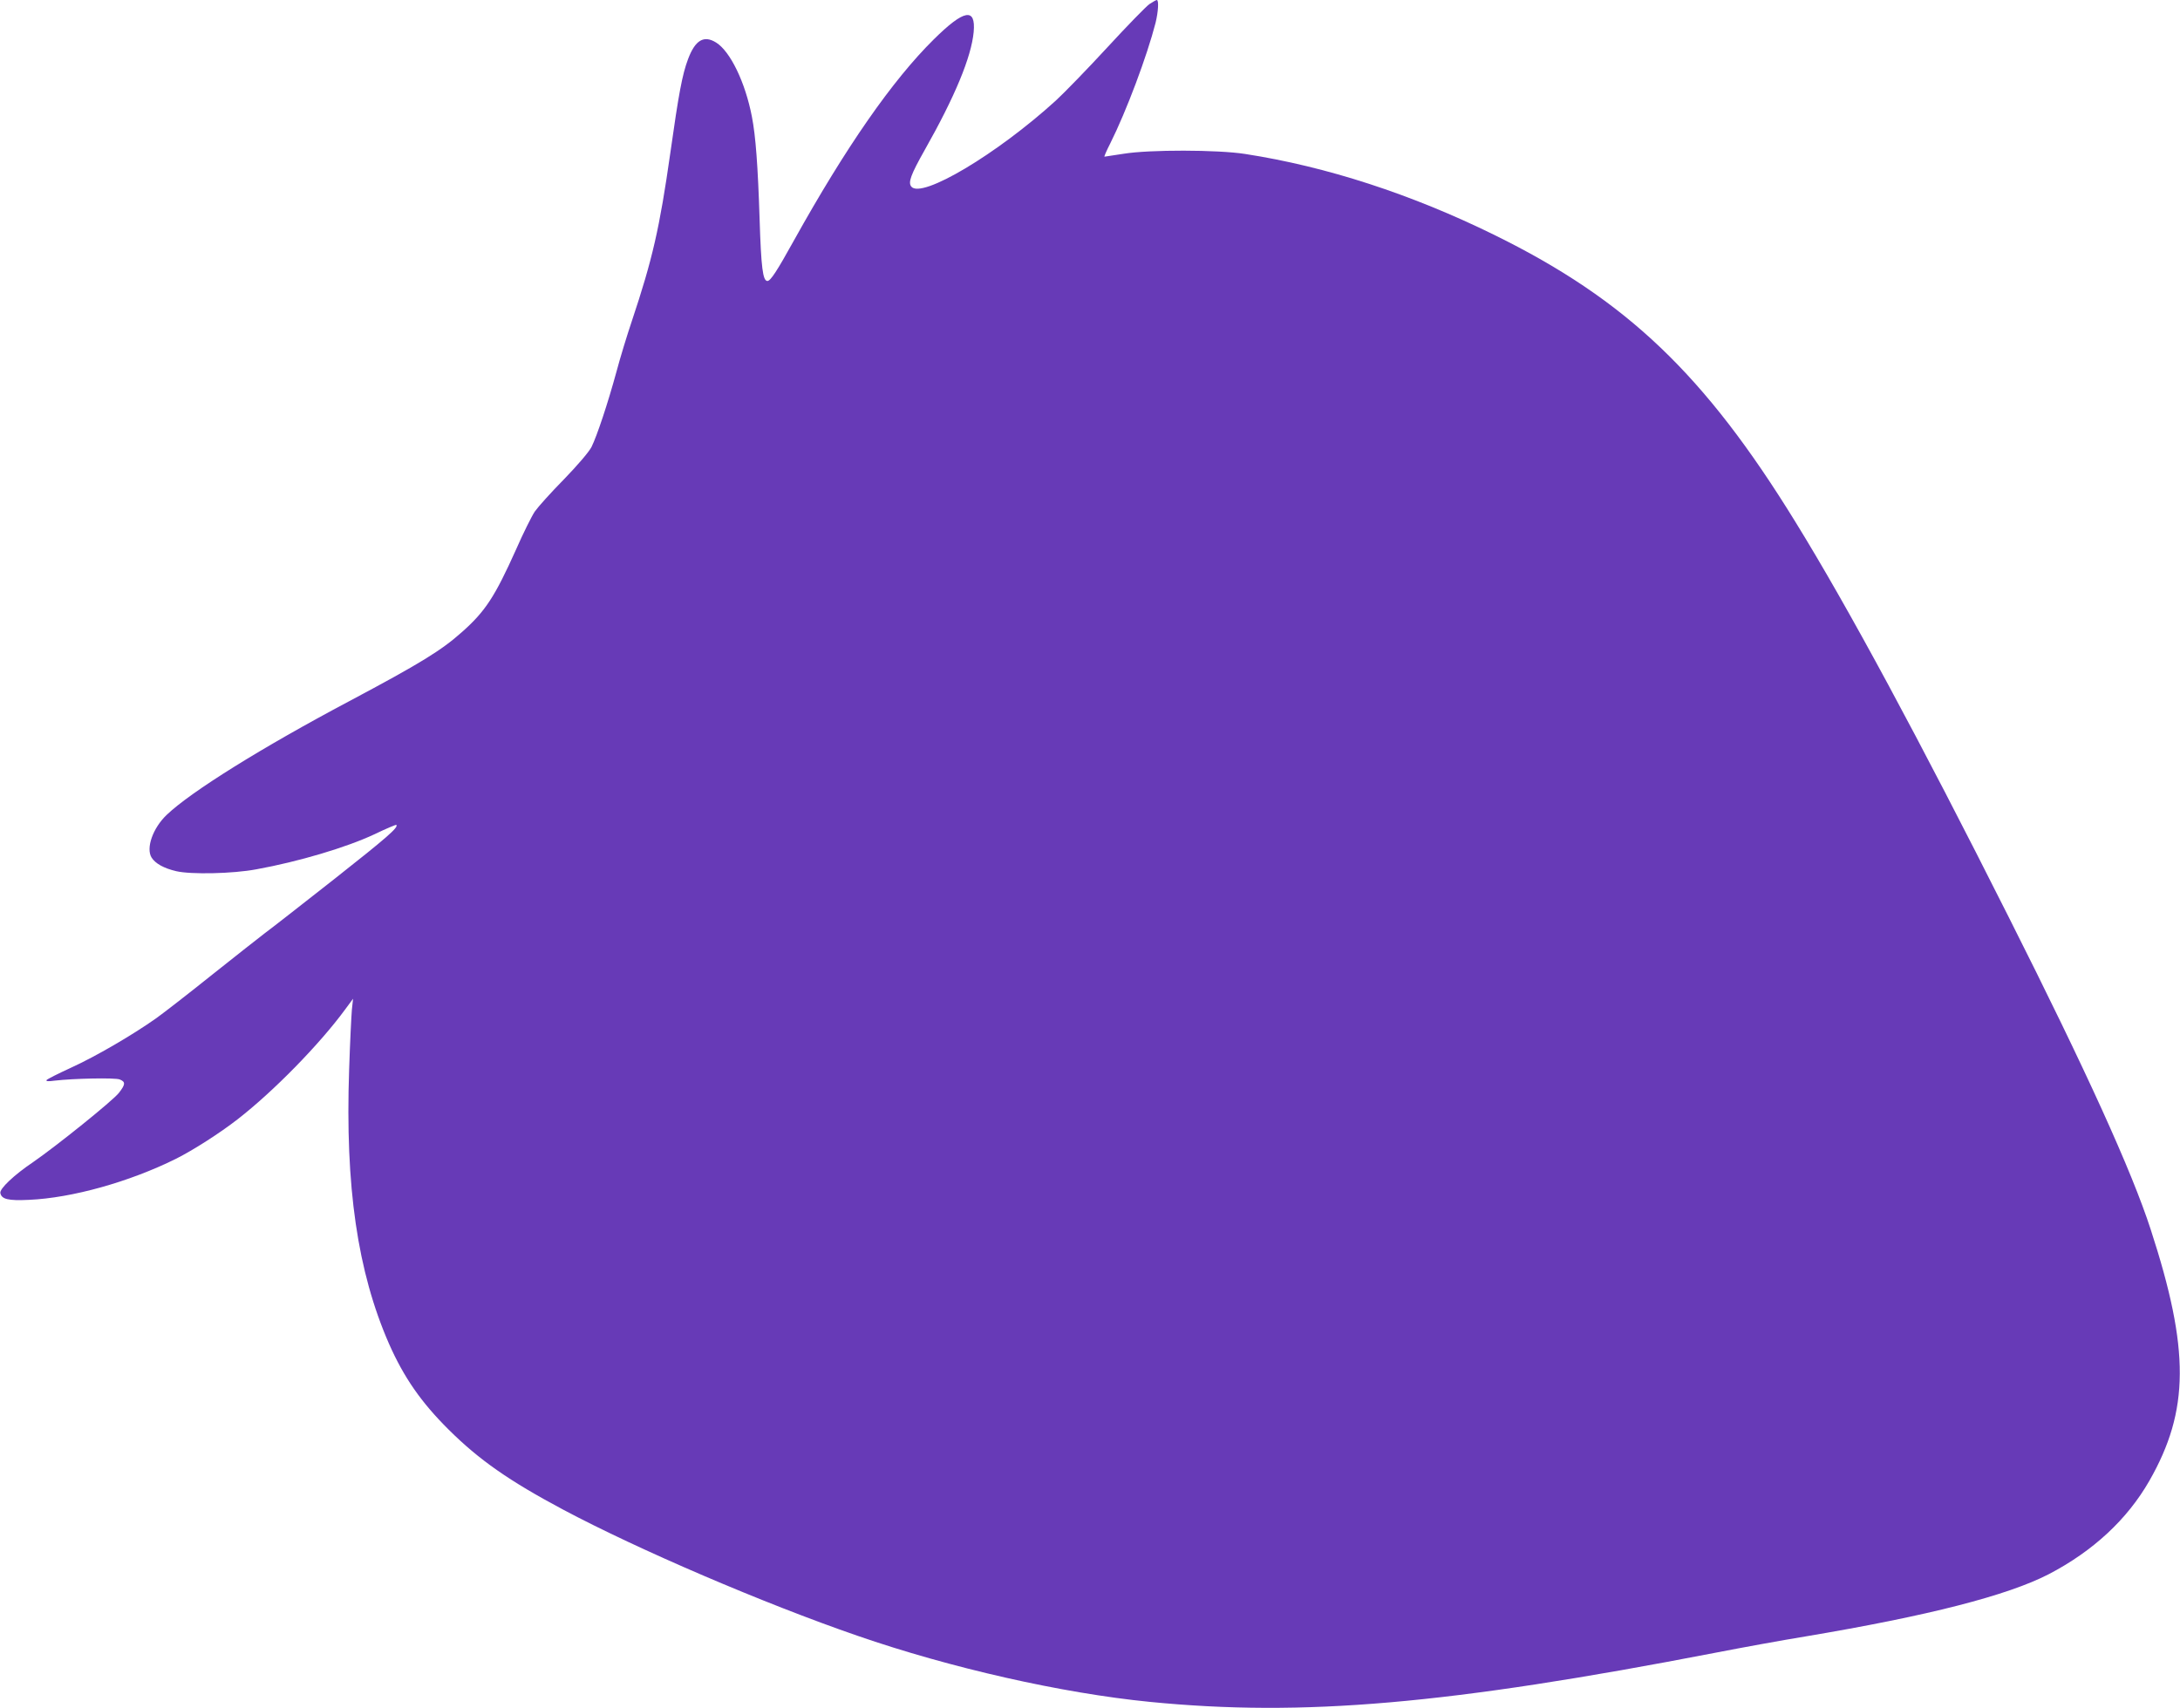 <?xml version="1.0" standalone="no"?>
<!DOCTYPE svg PUBLIC "-//W3C//DTD SVG 20010904//EN"
 "http://www.w3.org/TR/2001/REC-SVG-20010904/DTD/svg10.dtd">
<svg version="1.0" xmlns="http://www.w3.org/2000/svg"
 width="1280pt" height="1003pt" viewBox="0 0 1280 1003"
 preserveAspectRatio="xMidYMid meet">
<g transform="translate(0,1003) scale(0.1,-0.1)"
fill="#673ab7" stroke="none">
<path d="M6749 10006 c-19 -13 -130 -127 -246 -253 -116 -126 -253 -267 -304
-314 -345 -314 -788 -578 -848 -505 -20 24 -4 69 79 216 176 311 273 544 287
692 13 145 -56 133 -234 -43 -243 -240 -516 -632 -823 -1184 -98 -177 -136
-235 -154 -235 -27 0 -37 78 -46 365 -10 312 -23 486 -45 599 -39 203 -127
384 -210 436 -72 45 -123 15 -165 -97 -34 -90 -55 -203 -104 -550 -63 -443
-105 -626 -226 -988 -28 -83 -69 -217 -91 -300 -50 -183 -113 -373 -146 -440
-16 -30 -78 -103 -162 -190 -76 -77 -152 -162 -171 -189 -18 -27 -68 -127
-110 -223 -124 -276 -180 -363 -318 -485 -121 -108 -243 -183 -662 -406 -513
-272 -930 -532 -1071 -667 -82 -78 -123 -196 -89 -251 22 -35 72 -63 145 -80
86 -20 332 -15 470 11 249 45 530 129 694 206 68 33 126 57 128 55 14 -14 -52
-72 -364 -318 -192 -151 -375 -294 -408 -318 -33 -25 -171 -134 -307 -242
-136 -109 -284 -224 -330 -257 -140 -99 -356 -225 -501 -291 -76 -35 -140 -67
-144 -73 -4 -7 12 -8 48 -3 110 13 354 18 382 7 35 -14 34 -29 -5 -79 -37 -47
-367 -312 -503 -406 -113 -76 -198 -157 -193 -182 7 -36 45 -46 168 -40 252
11 589 105 863 241 100 50 258 151 362 232 210 163 480 439 630 643 l48 65 -7
-65 c-3 -36 -11 -193 -16 -350 -24 -688 49 -1188 234 -1611 87 -197 188 -343
350 -504 179 -178 355 -301 674 -471 440 -234 1176 -550 1727 -740 546 -189
1200 -337 1715 -388 901 -89 1753 -15 3325 289 154 30 390 73 525 95 721 121
1186 240 1430 366 259 135 460 321 590 548 236 413 238 770 8 1476 -112 345
-376 926 -834 1835 -524 1042 -941 1816 -1252 2320 -533 866 -991 1303 -1767
1685 -486 239 -985 402 -1465 476 -161 25 -560 26 -713 1 -59 -9 -110 -17
-112 -17 -3 0 12 35 34 78 95 190 216 513 266 708 16 66 20 134 7 134 -4 0
-23 -11 -43 -24z"/>
</g>
</svg>
